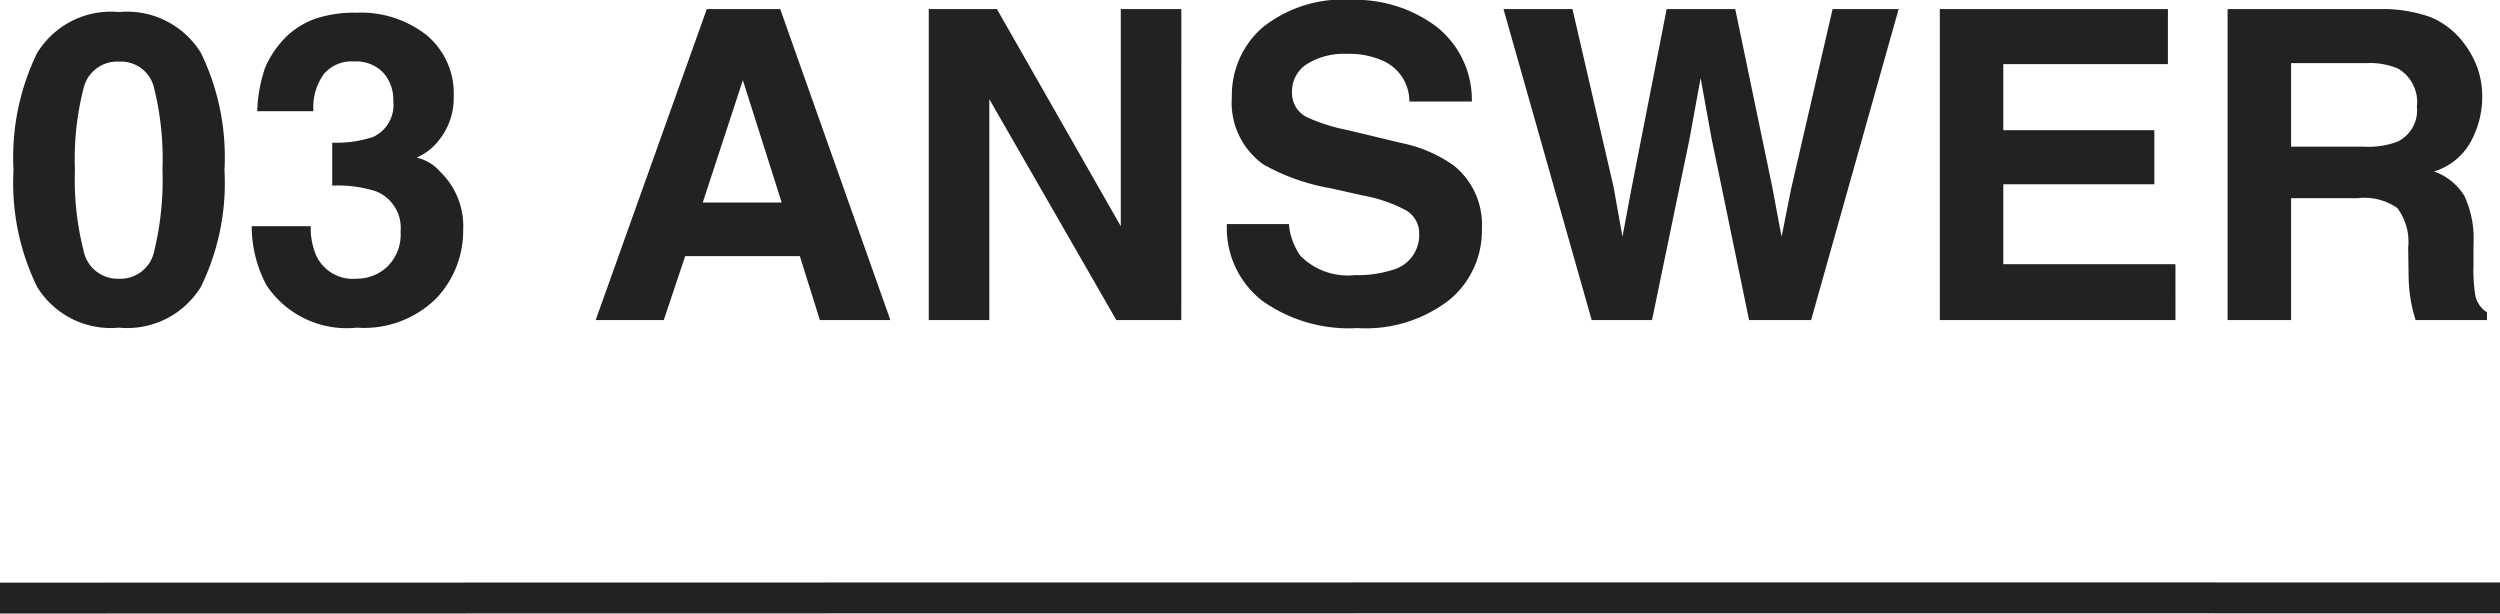 <svg xmlns="http://www.w3.org/2000/svg" width="81" height="19.878" viewBox="0 0 81 19.878">
  <g id="グループ_294" data-name="グループ 294" transform="translate(-384.5 -2710.057)">
    <path id="パス_2780" data-name="パス 2780" d="M-1.174.05s60.746-.014,81-.006" transform="translate(385.674 2729.385)" fill="none" stroke="#222" stroke-width="1"/>
    <path id="パス_7536" data-name="パス 7536" d="M3.855.246A2.8,2.8,0,0,1,1.2-1.08,7.672,7.672,0,0,1,.438-4.86,7.713,7.713,0,0,1,1.2-8.647,2.8,2.8,0,0,1,3.855-9.98,2.808,2.808,0,0,1,6.515-8.647,7.743,7.743,0,0,1,7.273-4.86a7.672,7.672,0,0,1-.762,3.78A2.8,2.8,0,0,1,3.855.246ZM5-2.249A9.753,9.753,0,0,0,5.264-4.86a9.566,9.566,0,0,0-.27-2.652,1.1,1.1,0,0,0-1.138-.861,1.119,1.119,0,0,0-1.148.861,9.233,9.233,0,0,0-.28,2.652,9.337,9.337,0,0,0,.28,2.615,1.128,1.128,0,0,0,1.148.906A1.119,1.119,0,0,0,5-2.249Zm5.469-5.687a1.842,1.842,0,0,0-.314,1.169H8.333a4.889,4.889,0,0,1,.253-1.4,3.154,3.154,0,0,1,.752-1.073,2.62,2.62,0,0,1,.909-.533,3.935,3.935,0,0,1,1.292-.185,3.438,3.438,0,0,1,2.293.735A2.448,2.448,0,0,1,14.7-7.253a2.18,2.18,0,0,1-.52,1.477,1.774,1.774,0,0,1-.684.513,1.406,1.406,0,0,1,.766.458,2.446,2.446,0,0,1,.745,1.887A3.178,3.178,0,0,1,14.14-.708,3.322,3.322,0,0,1,11.56.246,3.122,3.122,0,0,1,8.634-1.128a4.078,4.078,0,0,1-.479-1.914h1.914a2.229,2.229,0,0,0,.191.984,1.312,1.312,0,0,0,1.292.718,1.432,1.432,0,0,0,1-.393,1.461,1.461,0,0,0,.427-1.131,1.275,1.275,0,0,0-.793-1.306,4.025,4.025,0,0,0-1.422-.185V-5.749a3.689,3.689,0,0,0,1.326-.185A1.14,1.14,0,0,0,12.742-7.1a1.3,1.3,0,0,0-.332-.923,1.213,1.213,0,0,0-.933-.355A1.171,1.171,0,0,0,10.466-7.937ZM25.915-2.071H22.2L21.506,0H19.3l3.6-10.076h2.379L28.848,0H26.564Zm-.588-1.736L24.069-7.772l-1.3,3.965ZM38.274,0H36.169L32.054-7.157V0H30.092V-10.076H32.3l4.013,7.034v-7.034h1.962Zm5.619-1.456A3.708,3.708,0,0,0,45.1-1.62a1.169,1.169,0,0,0,.882-1.169.863.863,0,0,0-.437-.772,4.7,4.7,0,0,0-1.374-.472l-1.066-.239a6.739,6.739,0,0,1-2.174-.772,2.457,2.457,0,0,1-1.019-2.181A2.912,2.912,0,0,1,40.9-9.475a4.162,4.162,0,0,1,2.892-.9,4.4,4.4,0,0,1,2.717.844,3.014,3.014,0,0,1,1.179,2.451H45.664a1.445,1.445,0,0,0-.793-1.292,2.659,2.659,0,0,0-1.224-.253,2.285,2.285,0,0,0-1.3.328,1.045,1.045,0,0,0-.485.916.867.867,0,0,0,.479.807,5.857,5.857,0,0,0,1.313.417l1.736.417A4.489,4.489,0,0,1,47.113-5a2.464,2.464,0,0,1,.9,2.058A2.9,2.9,0,0,1,46.959-.653,4.425,4.425,0,0,1,43.976.26a4.84,4.84,0,0,1-3.1-.9A2.987,2.987,0,0,1,39.751-3.11h2.01a2.069,2.069,0,0,0,.376,1.032A2.163,2.163,0,0,0,43.894-1.456Zm15.483-8.62h2.14L58.68,0H56.67L55.453-5.893,55.1-7.841l-.355,1.948L53.525,0H51.57L48.713-10.076h2.235l1.333,5.77L52.568-2.7l.294-1.572L54-10.076h2.222l1.2,5.77L57.723-2.7l.308-1.545ZM69.8-4.4H64.907v2.591h5.578V0H62.85V-10.076h7.39v1.784H64.907v2.14H69.8Zm6.6.451H74.231V0H72.174V-10.076h4.942a4.6,4.6,0,0,1,1.63.26,2.547,2.547,0,0,1,.967.7,3.12,3.12,0,0,1,.52.848,2.763,2.763,0,0,1,.191,1.06,3.019,3.019,0,0,1-.362,1.412,2.025,2.025,0,0,1-1.2.981,1.881,1.881,0,0,1,.988.8,3.315,3.315,0,0,1,.291,1.576v.677a5.176,5.176,0,0,0,.055.937.841.841,0,0,0,.383.574V0H78.265q-.1-.335-.137-.54a4.961,4.961,0,0,1-.089-.868l-.014-.937a1.83,1.83,0,0,0-.352-1.285A1.868,1.868,0,0,0,76.405-3.951Zm1.278-1.832a1.123,1.123,0,0,0,.629-1.135,1.252,1.252,0,0,0-.608-1.23,2.3,2.3,0,0,0-1.025-.178H74.231v2.707h2.386A2.659,2.659,0,0,0,77.684-5.783Z" transform="translate(384.5 2720.427)" fill="#222"/>
  </g>
</svg>
